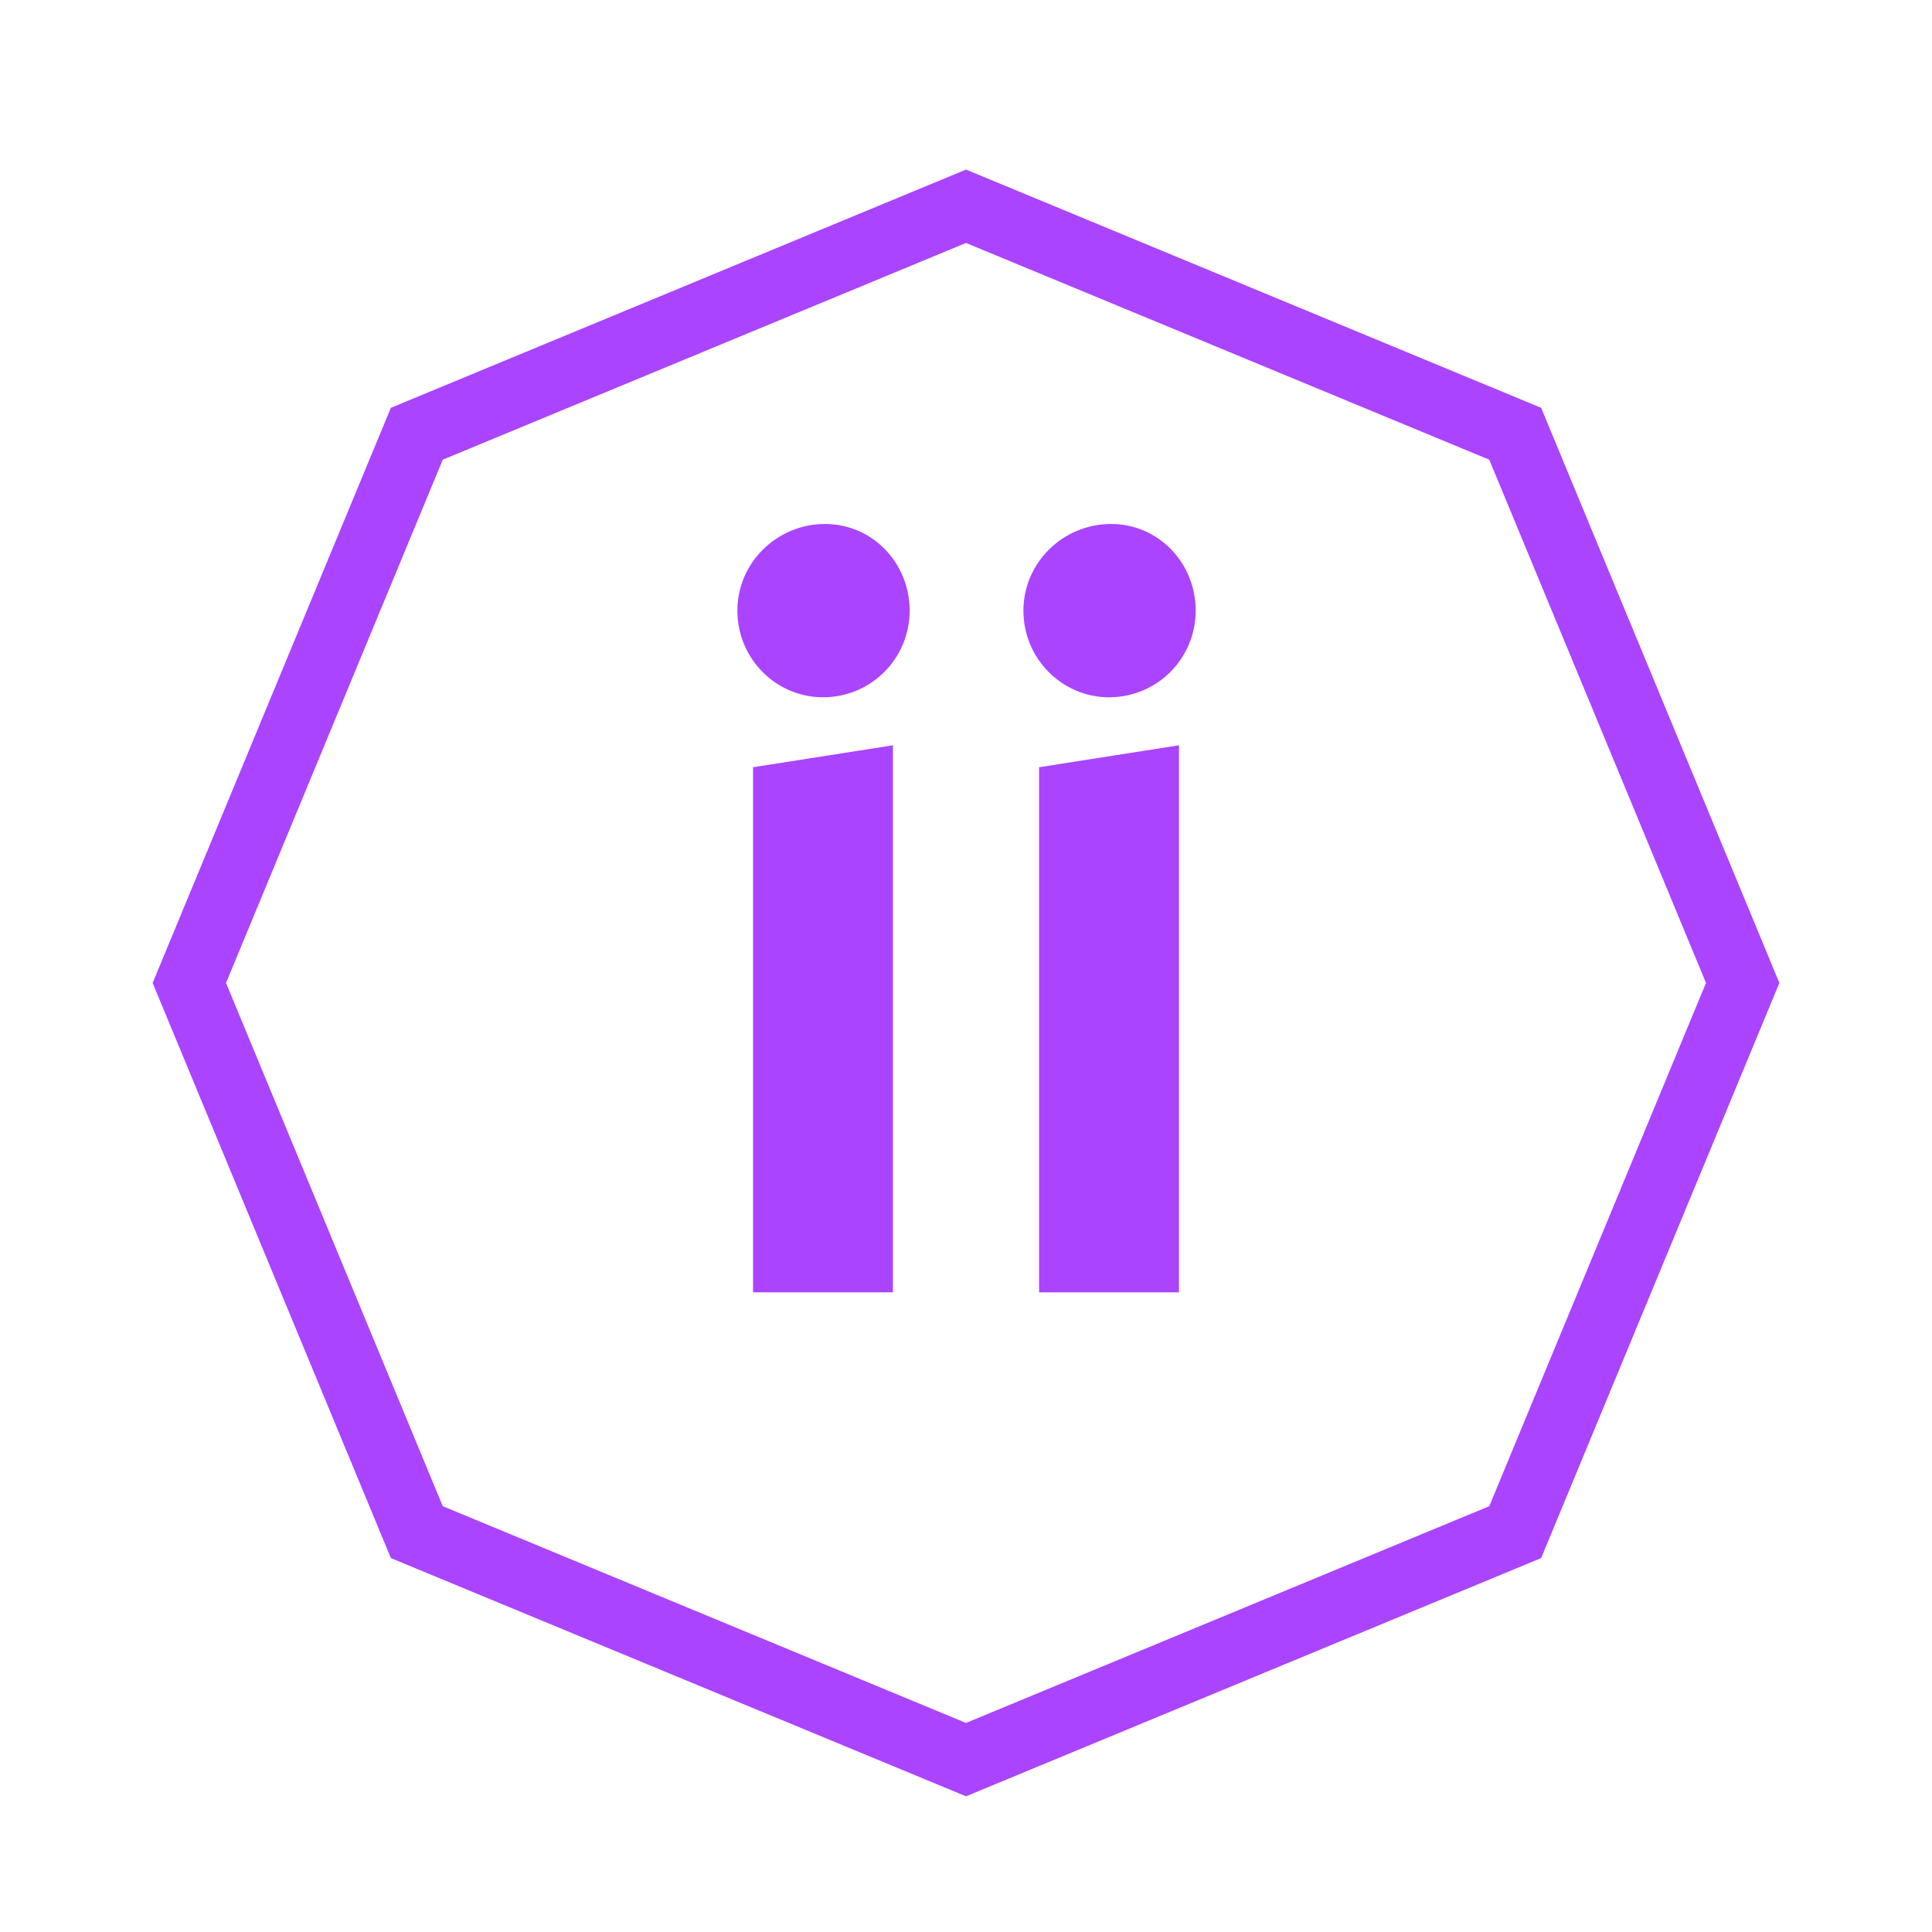 <svg id="todo1" class="todo2" version="1.1" xmlns="http://www.w3.org/2000/svg" xmlns:xlink="http://www.w3.org/1999/xlink" x="0" y="0" width="70" height="70" viewBox="-7 -7 114 114">
  <!-- Loaded SVG font from path "./svg-fonts/Enhanced-CharterRegular.svg" -->
  <path d="M50,5.171l32.406,13.423l13.423,32.406l-13.423,32.406l-32.406,13.423l-32.406,-13.423l-13.423,-32.406l13.423,-32.406l32.406,-13.423Z" stroke="#a4f" stroke-width="4" fill="none"/>
  <path style="fill: #a4f" d="M45.688,69.256l-8.254,0l0-30.985l8.254-1.294l0,32.278z  M46.674,29.031c0,2.834-2.279,5.113-5.113,5.113c-2.772,0-5.051-2.279-5.051-5.113s2.341-5.113,5.174-5.113c2.772,0,4.99,2.279,4.99,5.113zM62.566,69.256l-8.254,0l0-30.985l8.254-1.294l0,32.278z  M63.552,29.031c0,2.834-2.279,5.113-5.113,5.113c-2.772,0-5.051-2.279-5.051-5.113s2.341-5.113,5.174-5.113c2.772,0,4.99,2.279,4.99,5.113z"/>
  <g/>
</svg>